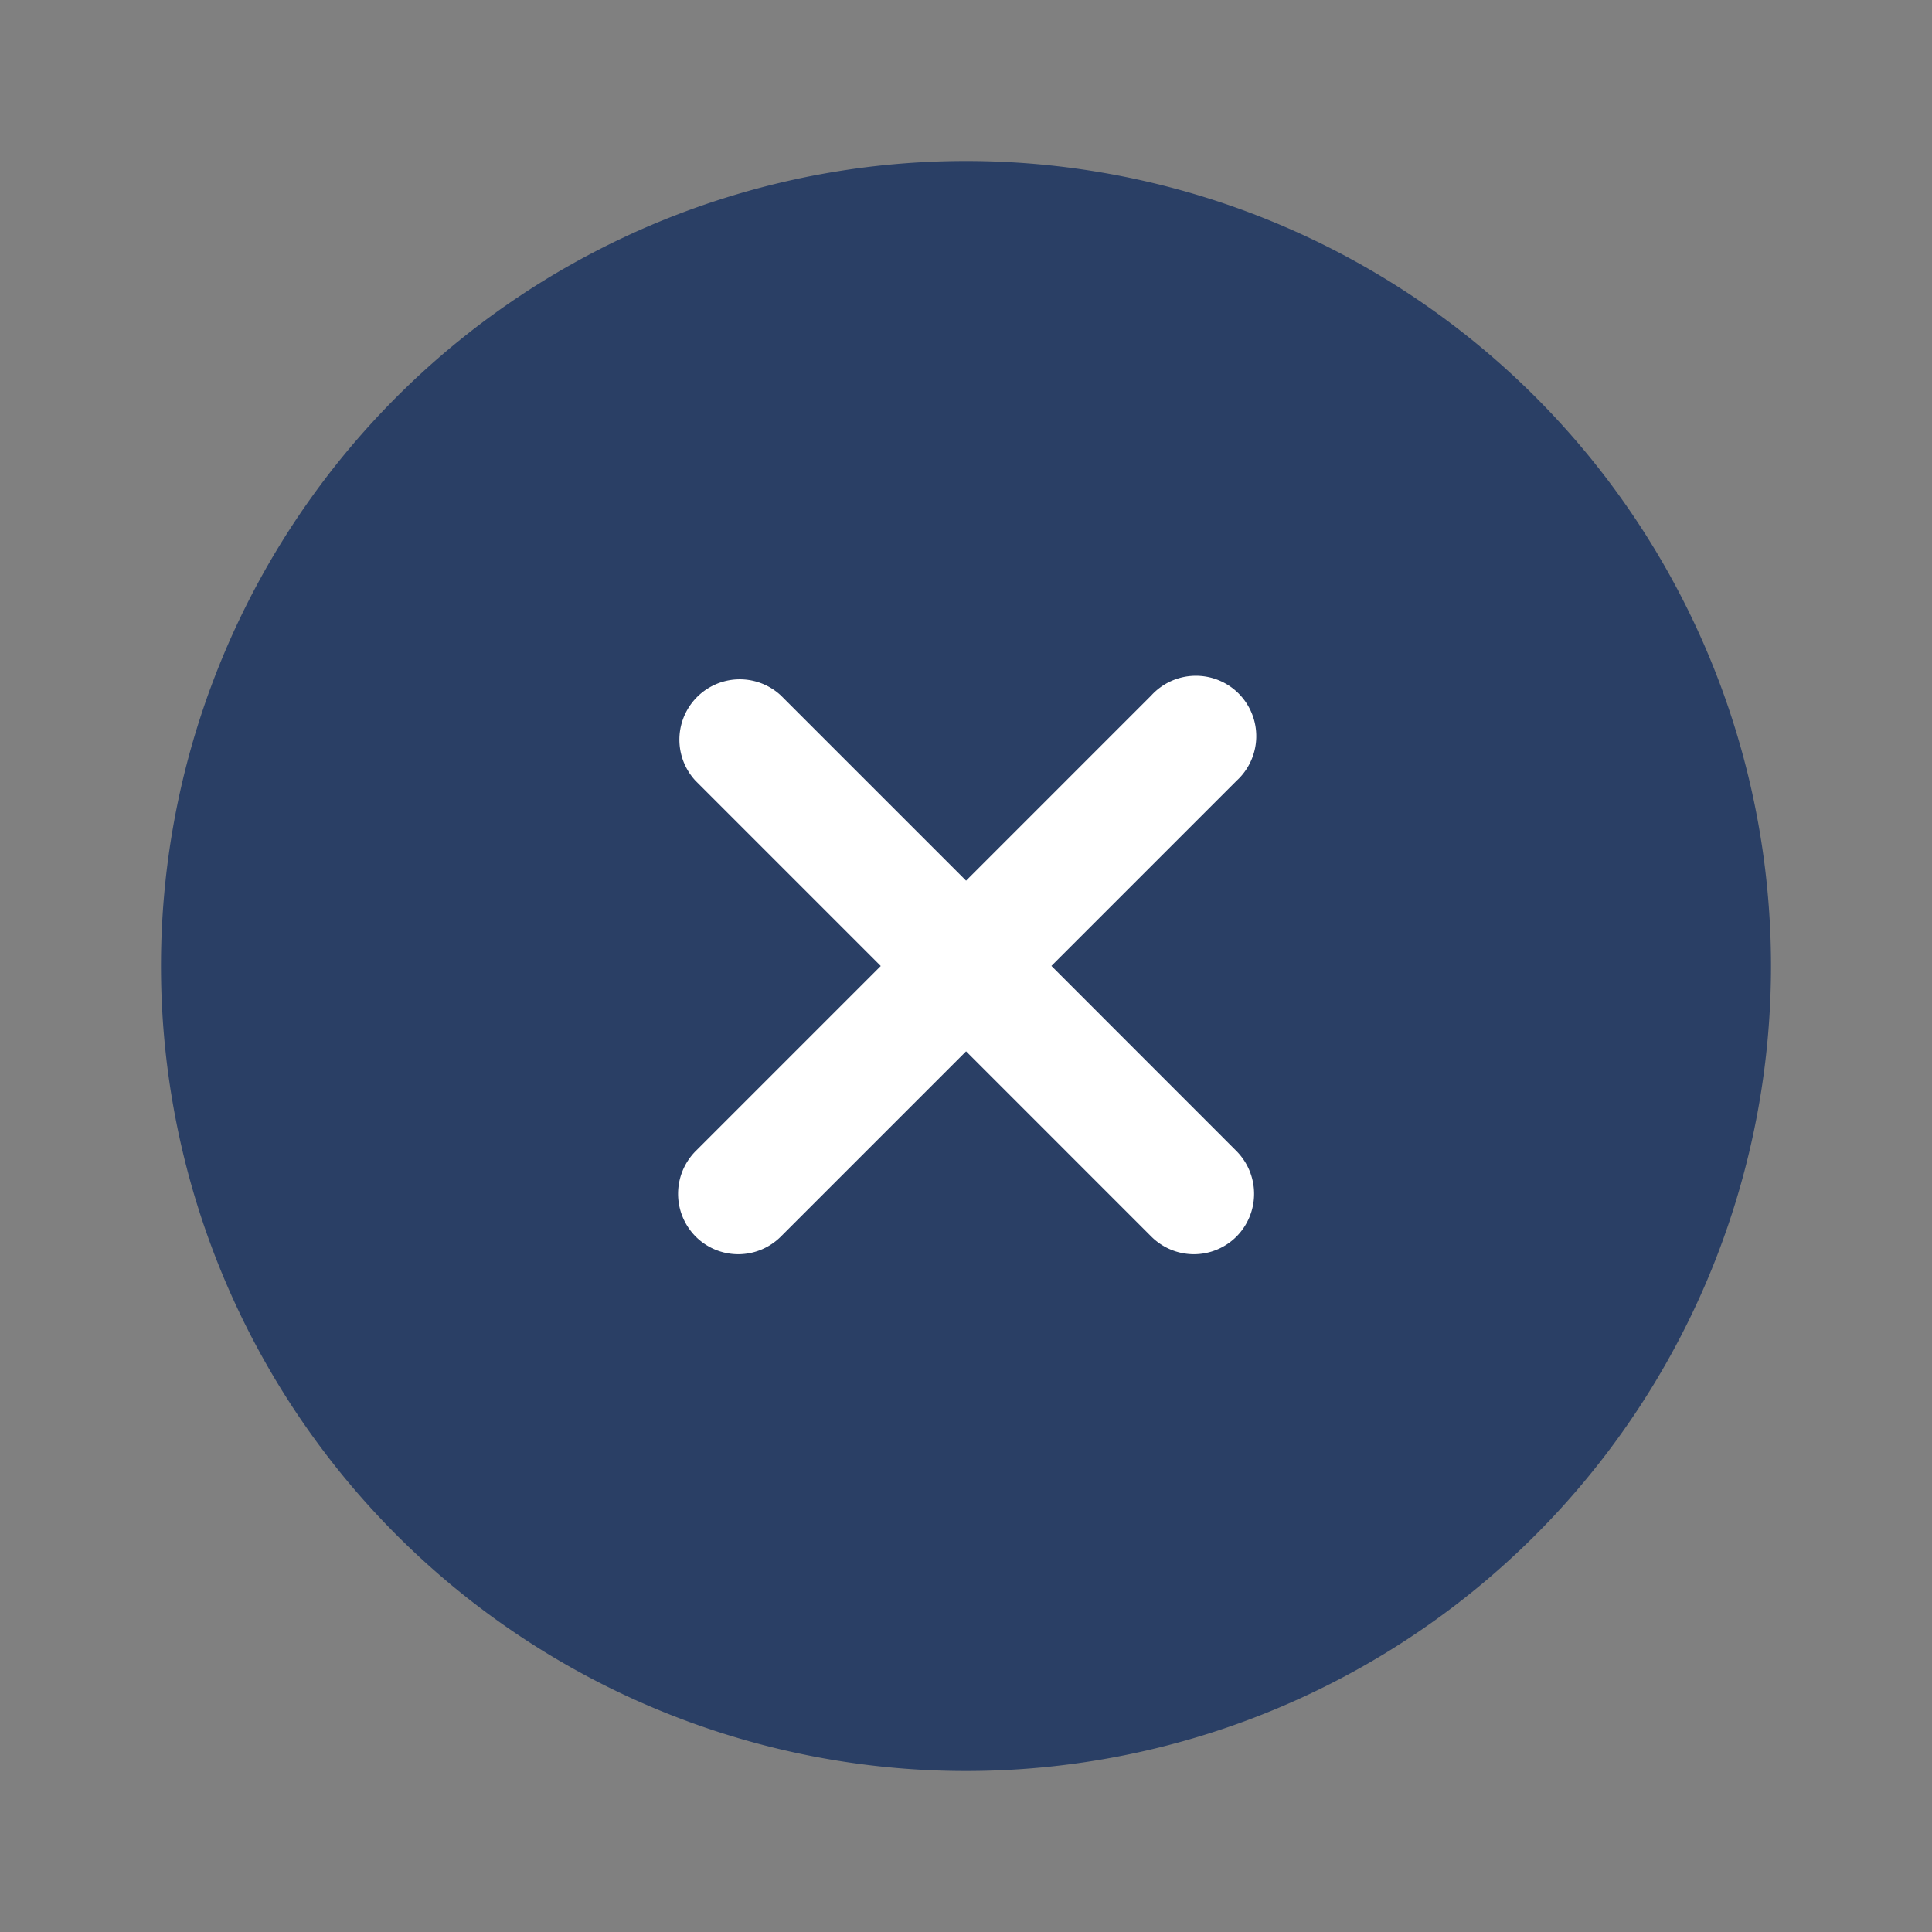 <svg xmlns="http://www.w3.org/2000/svg" width="24" height="24" viewBox="0 0 24 24">
  <rect x="0" y="0" width="24" height="24" fill="#808080" stroke="none"/>
  <g id="vuesax_bulk_close-circle" data-name="vuesax/bulk/close-circle" transform="translate(-236 -252)">
    <g id="close-circle">
      <path id="Vector" d="M20,10A10,10,0,1,1,10,0,10,10,0,0,1,20,10Z" transform="translate(238 254)" fill="#2a3f65"/>
      <path id="Vector-2" data-name="Vector" d="M4.638,3.577l2.3-2.3A.75.75,0,1,0,5.878.218l-2.3,2.3-2.3-2.3a.75.75,0,0,0-1.06,1.06l2.3,2.3-2.3,2.3a.754.754,0,0,0,0,1.06.748.748,0,0,0,1.06,0l2.3-2.3,2.3,2.3a.748.748,0,0,0,1.06,0,.754.754,0,0,0,0-1.06Z" transform="translate(244.423 260.422)" fill="#fff"/>
      <path id="Vector-3" data-name="Vector" d="M0,0H24V24H0Z" transform="translate(236 252)" fill="none" opacity="0"/>
    </g>
  </g>
</svg>
